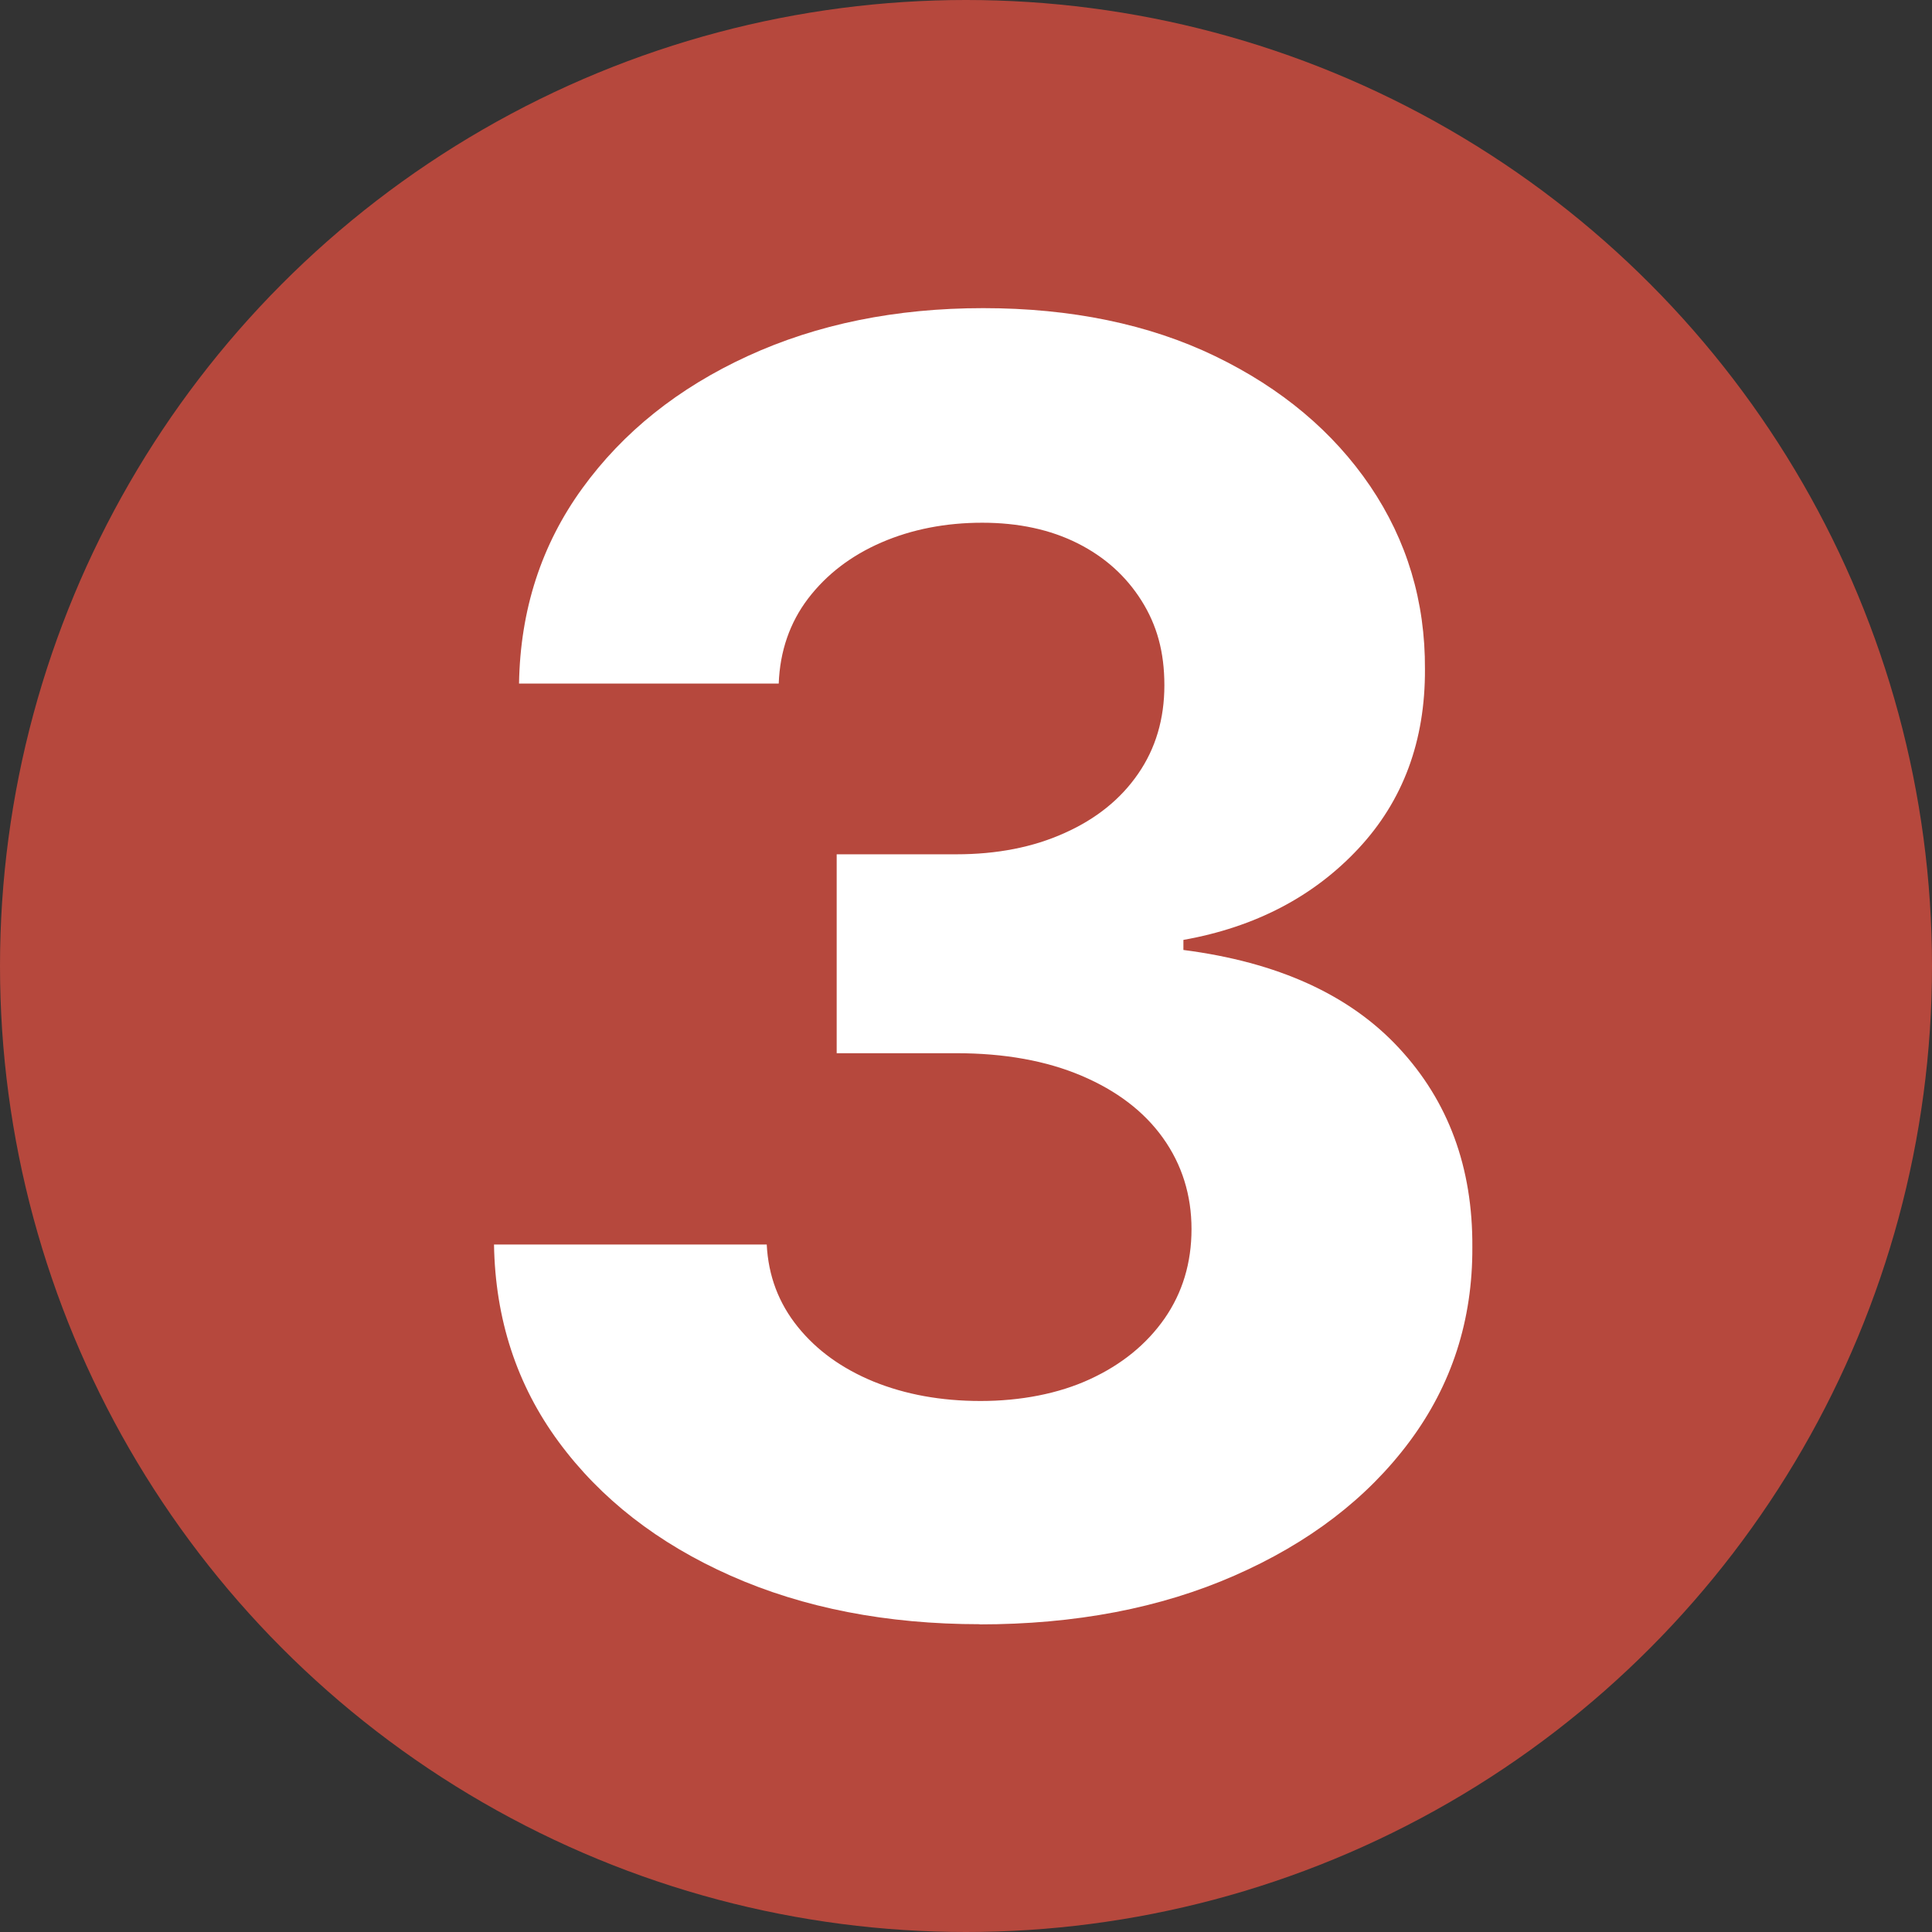<svg xmlns="http://www.w3.org/2000/svg" id="b" viewBox="0 0 109.66 109.66"><rect x="0" y="0" width="109.66" height="109.66" fill="#333333" stroke="none"/><g id="c"><circle cx="54.83" cy="54.83" r="54.83" style="fill:#b6483d; stroke-width:0px;"></circle><path d="M55.63,92.19c-5.3,0-10.02-.92-14.15-2.75-4.13-1.83-7.39-4.37-9.77-7.6-2.38-3.23-3.6-6.97-3.67-11.2h15.48c.09,1.78.68,3.33,1.76,4.67,1.08,1.34,2.51,2.37,4.31,3.11,1.8.73,3.82,1.1,6.07,1.1s4.42-.41,6.21-1.24c1.8-.83,3.21-1.98,4.23-3.44,1.02-1.47,1.53-3.16,1.53-5.08s-.54-3.66-1.62-5.17-2.62-2.68-4.62-3.53c-2-.85-4.37-1.28-7.12-1.28h-6.78v-11.29h6.78c2.32,0,4.37-.4,6.16-1.21,1.79-.8,3.18-1.92,4.17-3.36.99-1.43,1.49-3.11,1.49-5.02s-.43-3.43-1.3-4.81c-.87-1.38-2.07-2.47-3.62-3.25-1.55-.78-3.36-1.17-5.42-1.17s-3.99.37-5.72,1.12c-1.73.75-3.11,1.81-4.16,3.18-1.04,1.37-1.6,2.98-1.67,4.83h-14.74c.07-4.19,1.27-7.88,3.59-11.08,2.32-3.2,5.45-5.7,9.39-7.51s8.4-2.72,13.37-2.72,9.41.91,13.17,2.73c3.76,1.82,6.69,4.28,8.79,7.37,2.09,3.09,3.13,6.55,3.11,10.39.02,4.07-1.24,7.47-3.78,10.19-2.54,2.72-5.85,4.45-9.93,5.18v.57c5.35.69,9.43,2.54,12.23,5.56,2.81,3.02,4.2,6.79,4.17,11.31.02,4.14-1.17,7.82-3.57,11.04-2.4,3.22-5.71,5.75-9.93,7.6-4.21,1.85-9.04,2.77-14.49,2.77Z" style="fill:#fff; stroke-width:0px;"></path></g></svg>